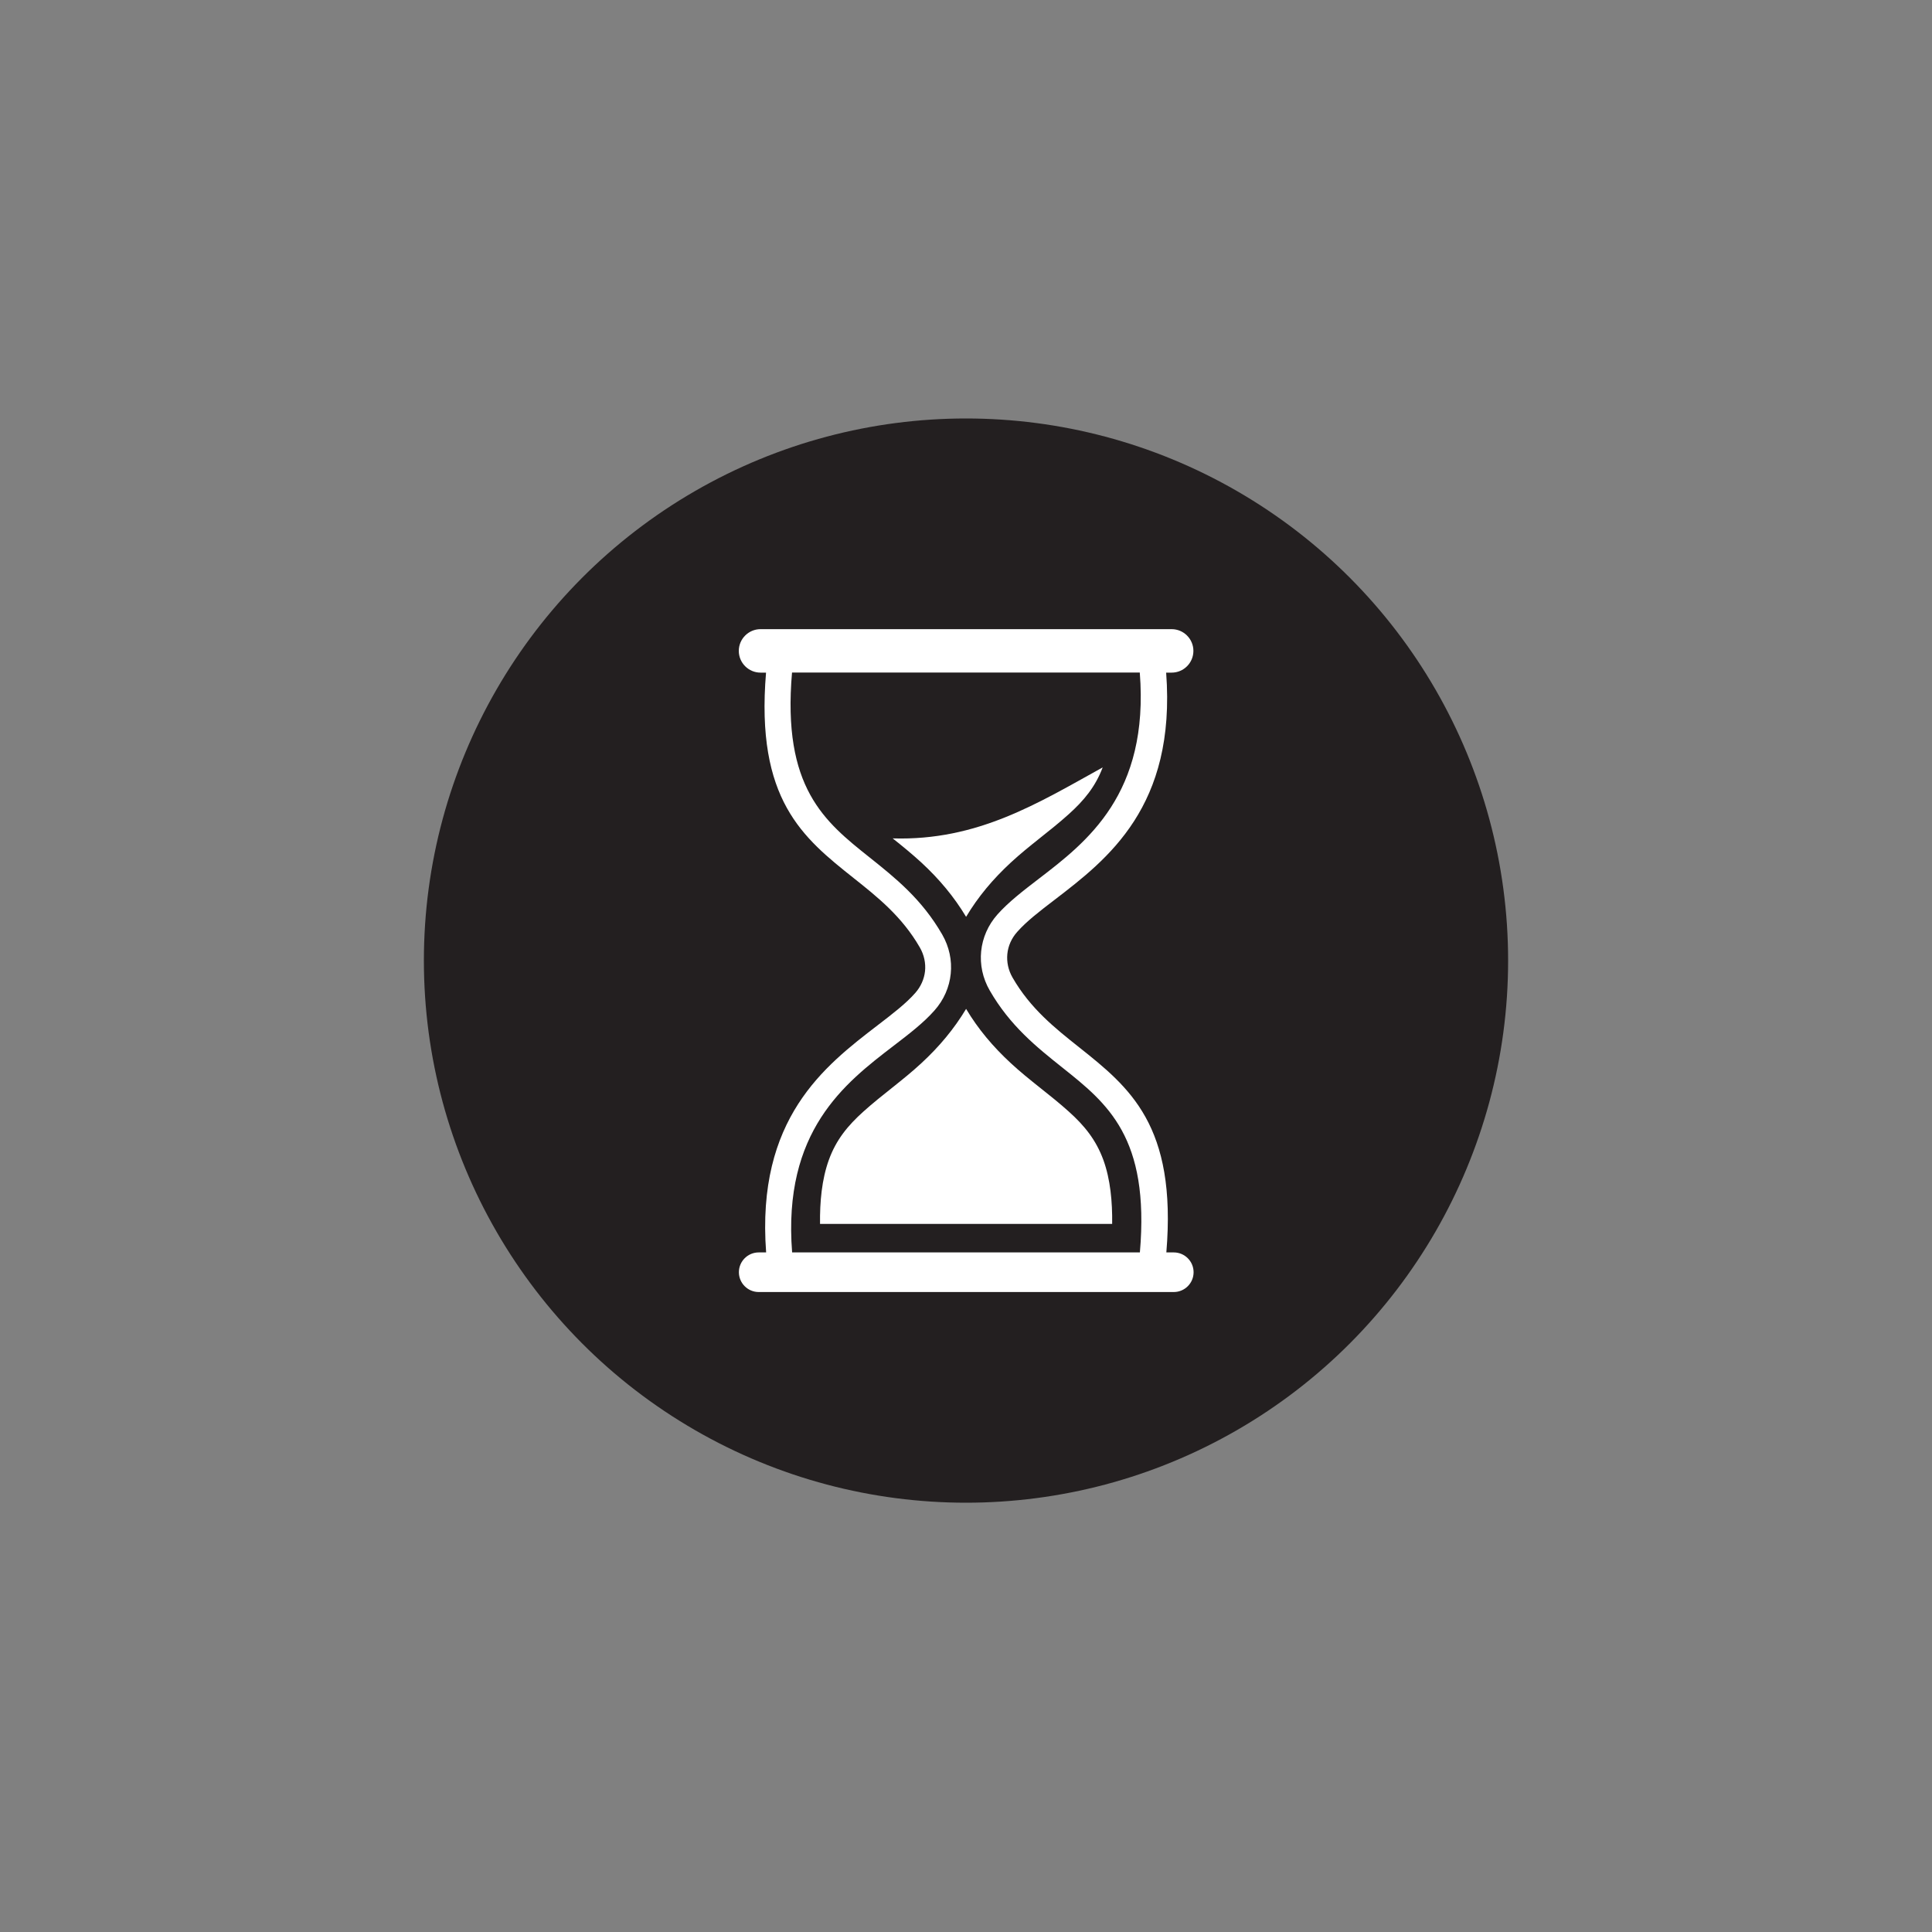<?xml version="1.0" encoding="UTF-8"?>
<svg id="Layer_1" data-name="Layer 1" xmlns="http://www.w3.org/2000/svg" viewBox="0 0 200 200">
  <rect x="0" y="0" width="200" height="200" fill="#808080" stroke="none"/>
  <defs>
    <style>
      .cls-1 {
        fill: #fff;
        fill-rule: evenodd;
      }

      .cls-2 {
        fill: #231f20;
      }
    </style>
  </defs>
  <circle class="cls-2" cx="100" cy="99.44" r="56.12"/>
  <g>
    <path class="cls-1" d="M92.41,86.79c1.01.8,2.01,1.62,2.97,2.5,1.85,1.71,3.38,3.54,4.63,5.62,1.24-2.08,2.78-3.91,4.63-5.62,1.92-1.78,4.06-3.26,5.99-5,1.58-1.42,2.77-2.86,3.52-4.85-6.7,3.71-12.95,7.61-21.73,7.35h0Z"/>
    <path class="cls-1" d="M84.89,126.7c-.03-2.28.18-4.6.91-6.62.75-2.08,1.96-3.56,3.59-5.02,1.93-1.74,4.07-3.22,5.99-5,1.85-1.71,3.38-3.54,4.63-5.62,1.24,2.08,2.78,3.91,4.63,5.62,1.92,1.78,4.06,3.26,5.99,5,1.63,1.46,2.83,2.94,3.59,5.02.73,2.01.94,4.34.91,6.62h-30.23Z"/>
    <path class="cls-1" d="M78.72,65.13h42.57c1.24,0,2.25,1.01,2.25,2.25h0c0,1.24-1.01,2.25-2.25,2.25h-.57c1.04,13.86-6.05,19.3-11.55,23.52-1.52,1.16-2.9,2.22-3.87,3.32-.6.67-.94,1.47-1.02,2.28-.08.82.09,1.67.54,2.45,1.84,3.2,4.39,5.23,6.86,7.19,5.24,4.17,10.16,8.1,9.06,21.26h.77c1.13,0,2.05.92,2.05,2.05h0c0,1.13-.92,2.05-2.05,2.05h-42.97c-1.13,0-2.05-.92-2.05-2.05h0c0-1.13.92-2.05,2.05-2.05h.77c-1.04-13.86,6.05-19.3,11.55-23.52,1.51-1.16,2.9-2.22,3.87-3.32.6-.67.94-1.47,1.03-2.28.08-.82-.09-1.67-.54-2.45-1.84-3.2-4.39-5.23-6.86-7.19-5.24-4.17-10.16-8.1-9.06-21.26h-.57c-1.24,0-2.25-1.01-2.25-2.25h0c0-1.24,1.01-2.25,2.25-2.25h0ZM118,129.65h-36c-.99-12.57,5.47-17.53,10.48-21.37,1.63-1.25,3.12-2.39,4.25-3.67.98-1.1,1.55-2.43,1.69-3.81.14-1.37-.15-2.79-.89-4.07-2.11-3.66-4.85-5.85-7.51-7.97-4.67-3.72-9.06-7.22-8.03-19.14h36c.99,12.57-5.47,17.53-10.48,21.37-1.63,1.25-3.12,2.4-4.25,3.67-.98,1.1-1.55,2.43-1.69,3.81-.14,1.37.15,2.79.89,4.07,2.11,3.66,4.85,5.85,7.51,7.97,4.67,3.72,9.06,7.22,8.03,19.14h0Z"/>
  </g>
</svg>